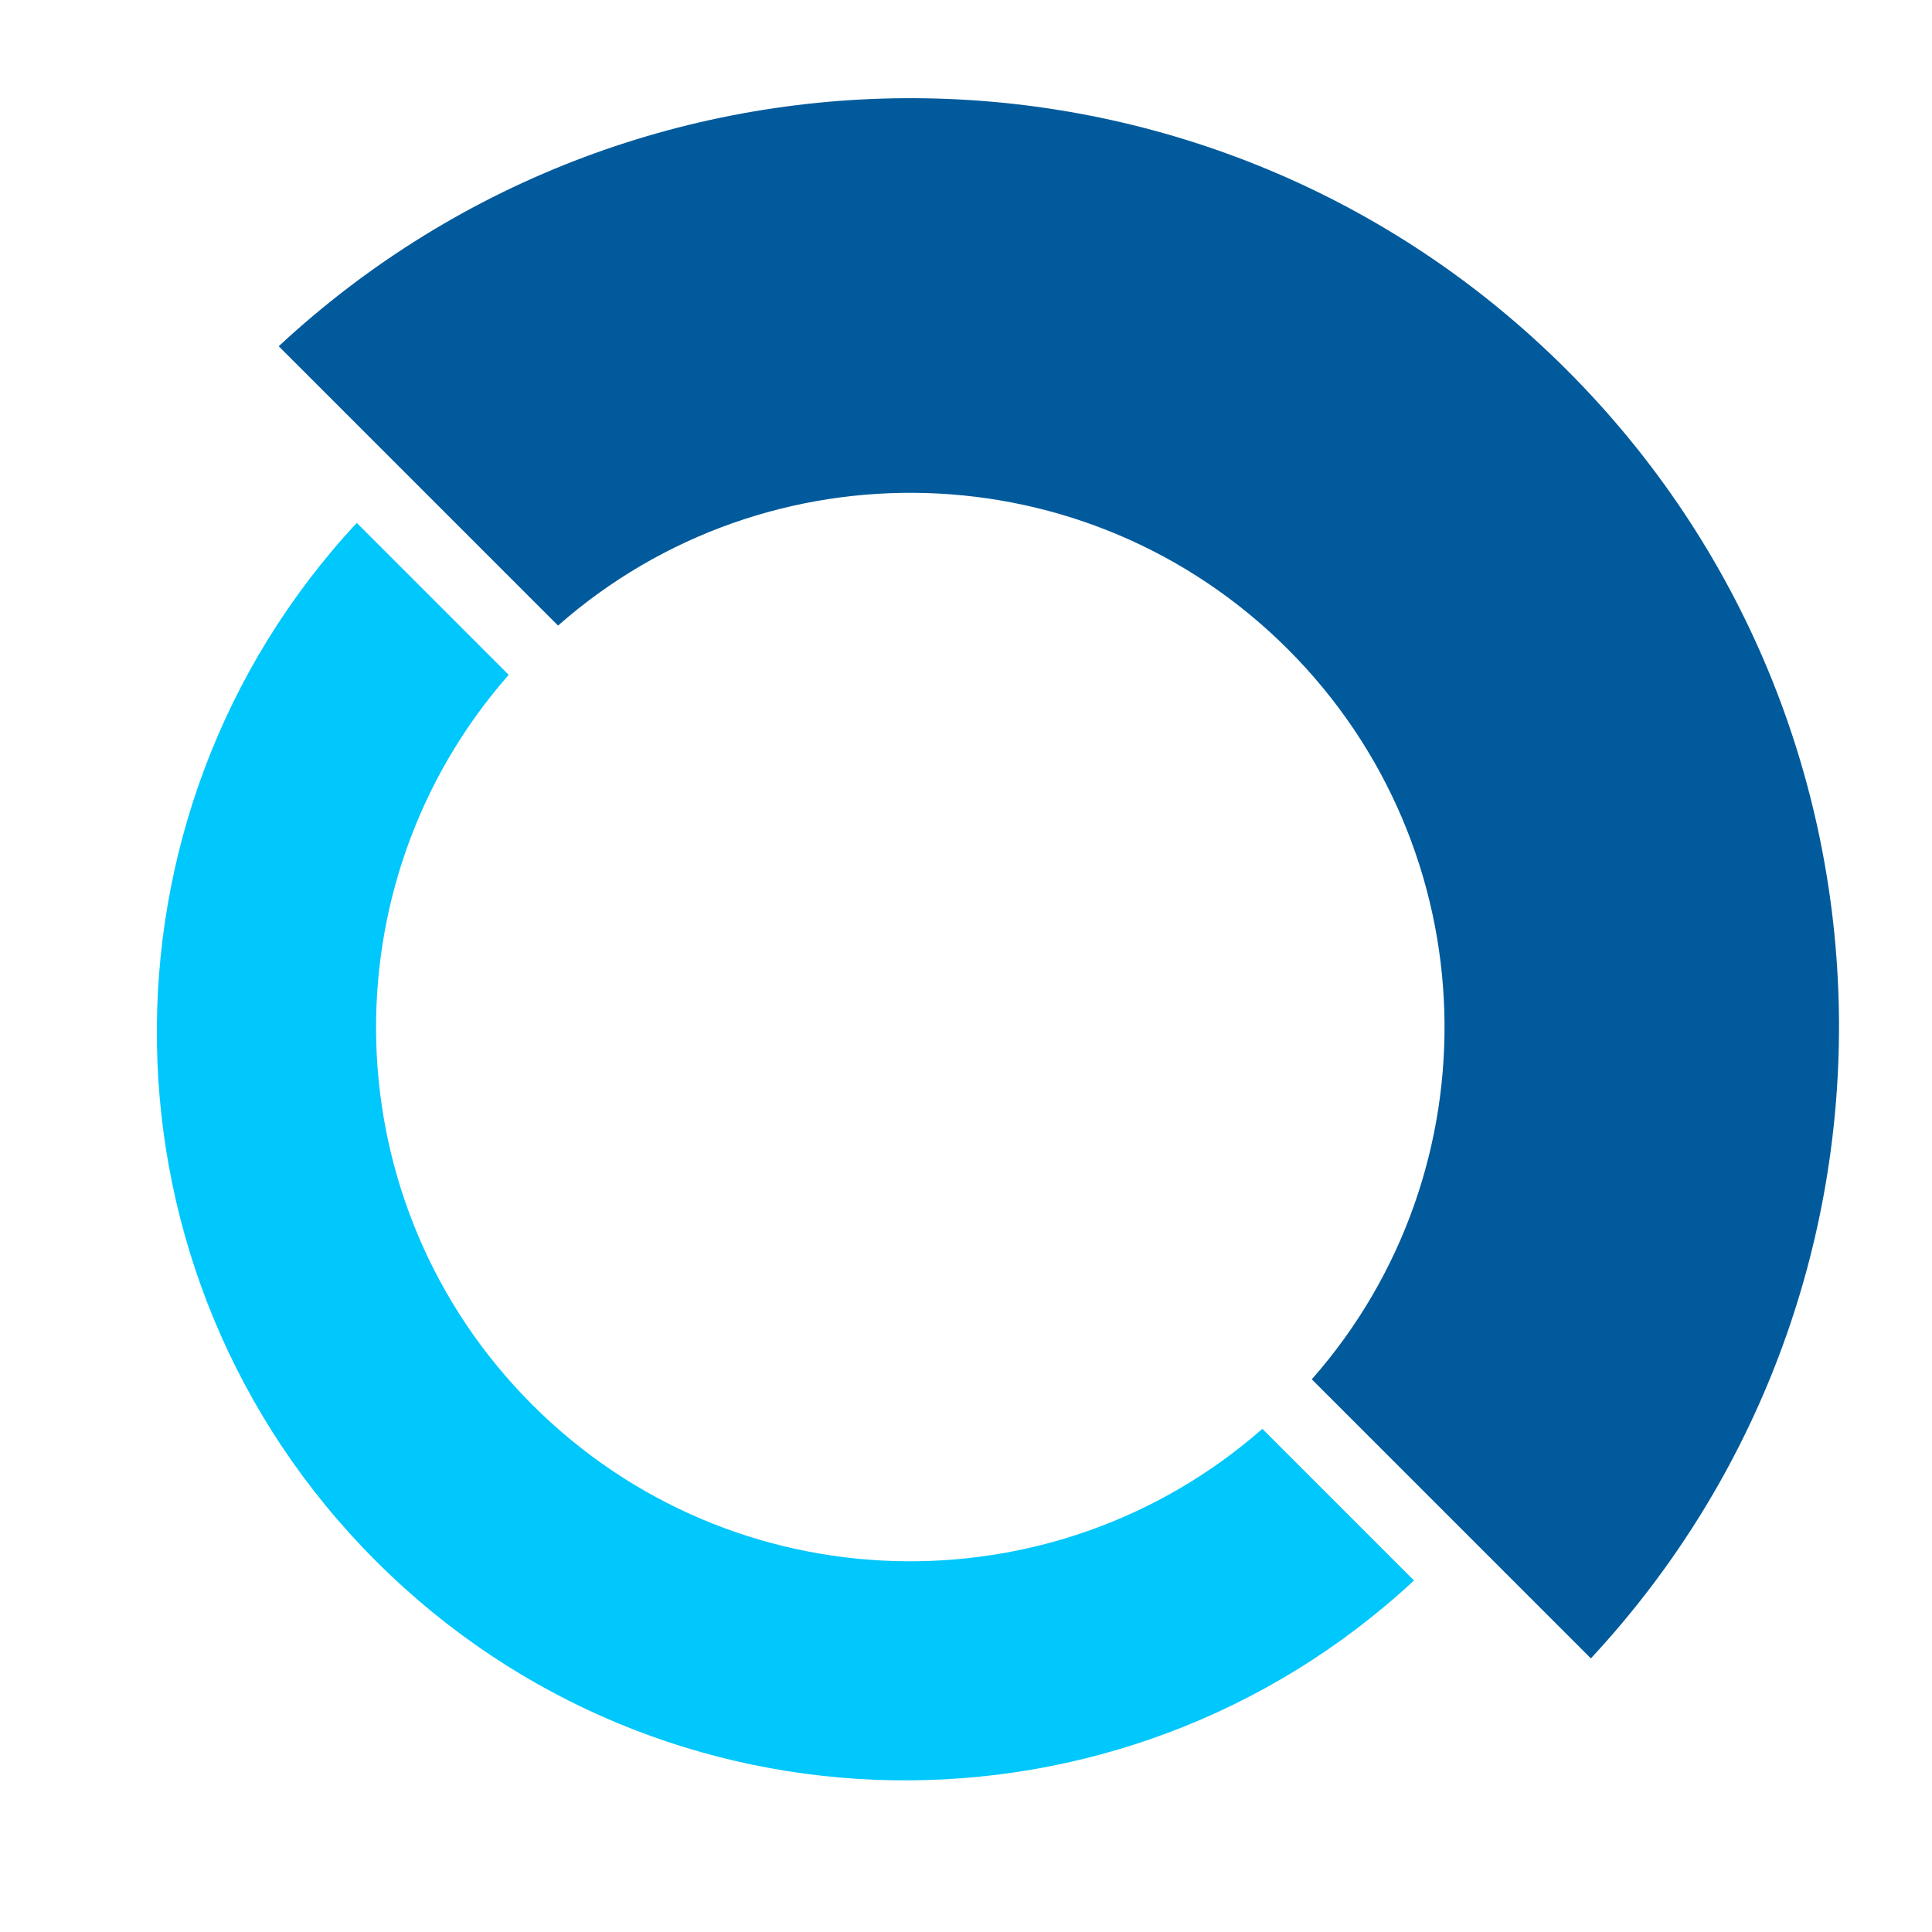 <?xml version="1.0" encoding="UTF-8"?>
<svg data-bbox="48.709 30.494 522.413 522.418" viewBox="0 0 600 600" xmlns="http://www.w3.org/2000/svg" data-type="color">
    <g>
        <path d="M439.13 490.83c-91.08 84.68-233.56 82.78-322.34-6-88.78-88.68-90.68-231.36-6-322.44l47.19 47.19c-57.29 65.19-54.79 164.57 7.3 226.66 62.29 62.29 161.57 64.69 226.76 7.5z" fill="#00c7fc" data-color="1"/>
        <path d="M486.64 114.95c110.15 110.15 112.55 287.03 7.42 400.08l-86.67-86.67c57.34-65.11 54.86-164.44-7.42-226.73-62.21-62.21-161.54-64.69-226.66-7.35l-86.75-86.75C199.61 2.4 376.57 4.87 486.64 114.95" fill="#015a9c" data-color="2"/>
    </g>
</svg>
